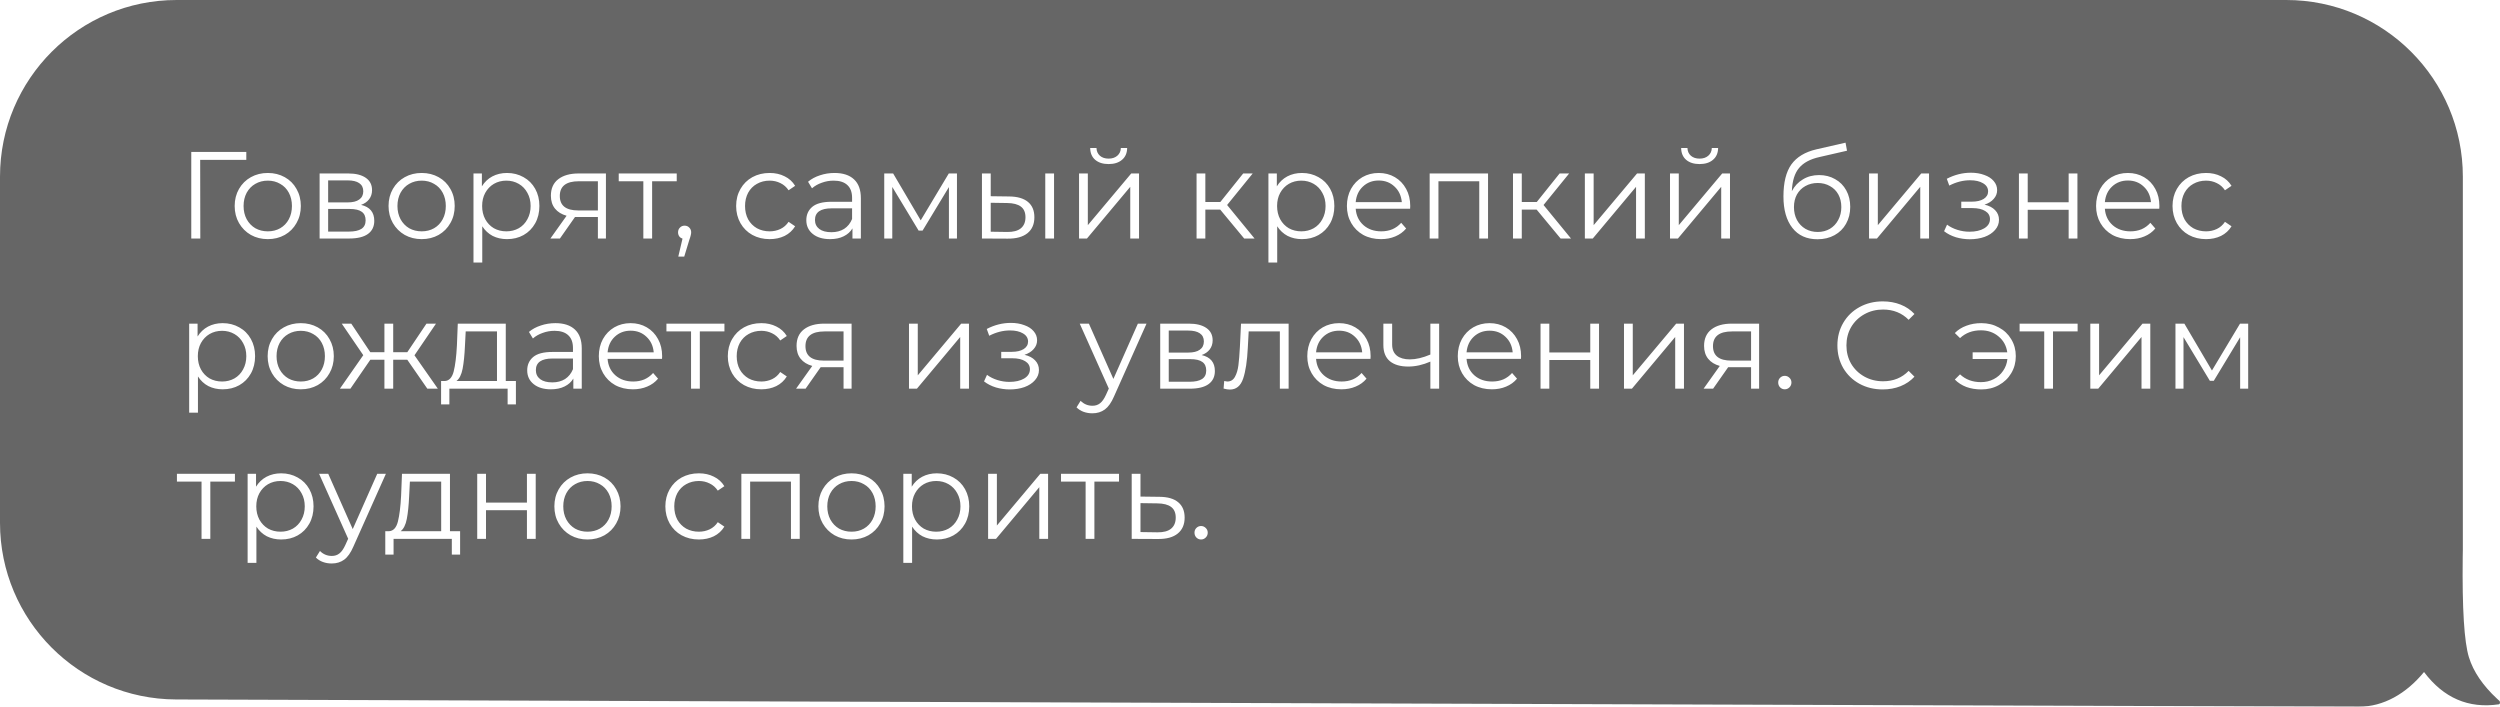 <?xml version="1.0" encoding="UTF-8"?> <svg xmlns="http://www.w3.org/2000/svg" width="283" height="80" viewBox="0 0 283 80" fill="none"> <g filter="url(#filter0_b_1473_117)"> <path fill-rule="evenodd" clip-rule="evenodd" d="M20 0C8.954 0 0 8.954 0 20V59.179C0 70.199 8.914 79.142 19.933 79.179L267.018 80C269.813 80 272.381 78.529 274.4 76.071C276.61 79.014 279.435 80.233 282.875 79.728C282.919 79.721 282.958 79.683 282.981 79.626C283.012 79.546 283.004 79.448 282.966 79.382L282.932 79.339L282.683 79.112C281.052 77.598 279.986 76.029 279.483 74.405C278.947 72.671 278.712 68.895 278.78 63.079C278.79 62.79 278.795 62.5 278.795 62.208V20C278.795 8.954 269.84 0 258.795 0H20Z" fill="black" fill-opacity="0.6"></path> </g> <path d="M27.882 18.096H22.66L22.674 27H21.652V17.2H27.882V18.096ZM30.317 27.07C29.608 27.07 28.969 26.911 28.399 26.594C27.83 26.267 27.382 25.819 27.055 25.25C26.729 24.681 26.565 24.037 26.565 23.318C26.565 22.599 26.729 21.955 27.055 21.386C27.382 20.817 27.83 20.373 28.399 20.056C28.969 19.739 29.608 19.58 30.317 19.58C31.027 19.58 31.666 19.739 32.235 20.056C32.805 20.373 33.248 20.817 33.565 21.386C33.892 21.955 34.055 22.599 34.055 23.318C34.055 24.037 33.892 24.681 33.565 25.25C33.248 25.819 32.805 26.267 32.235 26.594C31.666 26.911 31.027 27.07 30.317 27.07ZM30.317 26.188C30.84 26.188 31.307 26.071 31.717 25.838C32.137 25.595 32.464 25.255 32.697 24.816C32.931 24.377 33.047 23.878 33.047 23.318C33.047 22.758 32.931 22.259 32.697 21.82C32.464 21.381 32.137 21.045 31.717 20.812C31.307 20.569 30.84 20.448 30.317 20.448C29.795 20.448 29.323 20.569 28.903 20.812C28.493 21.045 28.166 21.381 27.923 21.82C27.69 22.259 27.573 22.758 27.573 23.318C27.573 23.878 27.69 24.377 27.923 24.816C28.166 25.255 28.493 25.595 28.903 25.838C29.323 26.071 29.795 26.188 30.317 26.188ZM40.87 23.192C41.868 23.425 42.368 24.027 42.368 24.998C42.368 25.642 42.13 26.137 41.654 26.482C41.178 26.827 40.468 27 39.526 27H36.18V19.636H39.428C40.268 19.636 40.926 19.799 41.402 20.126C41.878 20.453 42.116 20.919 42.116 21.526C42.116 21.927 42.004 22.273 41.78 22.562C41.565 22.842 41.262 23.052 40.87 23.192ZM37.146 22.912H39.358C39.927 22.912 40.361 22.805 40.66 22.59C40.968 22.375 41.122 22.063 41.122 21.652C41.122 21.241 40.968 20.933 40.66 20.728C40.361 20.523 39.927 20.42 39.358 20.42H37.146V22.912ZM39.484 26.216C40.118 26.216 40.594 26.113 40.912 25.908C41.229 25.703 41.388 25.381 41.388 24.942C41.388 24.503 41.243 24.181 40.954 23.976C40.664 23.761 40.207 23.654 39.582 23.654H37.146V26.216H39.484ZM47.735 27.07C47.026 27.07 46.386 26.911 45.817 26.594C45.248 26.267 44.8 25.819 44.473 25.25C44.147 24.681 43.983 24.037 43.983 23.318C43.983 22.599 44.147 21.955 44.473 21.386C44.8 20.817 45.248 20.373 45.817 20.056C46.386 19.739 47.026 19.58 47.735 19.58C48.444 19.58 49.084 19.739 49.653 20.056C50.222 20.373 50.666 20.817 50.983 21.386C51.31 21.955 51.473 22.599 51.473 23.318C51.473 24.037 51.31 24.681 50.983 25.25C50.666 25.819 50.222 26.267 49.653 26.594C49.084 26.911 48.444 27.07 47.735 27.07ZM47.735 26.188C48.258 26.188 48.724 26.071 49.135 25.838C49.555 25.595 49.882 25.255 50.115 24.816C50.349 24.377 50.465 23.878 50.465 23.318C50.465 22.758 50.349 22.259 50.115 21.82C49.882 21.381 49.555 21.045 49.135 20.812C48.724 20.569 48.258 20.448 47.735 20.448C47.212 20.448 46.741 20.569 46.321 20.812C45.91 21.045 45.584 21.381 45.341 21.82C45.108 22.259 44.991 22.758 44.991 23.318C44.991 23.878 45.108 24.377 45.341 24.816C45.584 25.255 45.91 25.595 46.321 25.838C46.741 26.071 47.212 26.188 47.735 26.188ZM57.392 19.58C58.082 19.58 58.708 19.739 59.268 20.056C59.828 20.364 60.266 20.803 60.584 21.372C60.901 21.941 61.06 22.59 61.06 23.318C61.06 24.055 60.901 24.709 60.584 25.278C60.266 25.847 59.828 26.291 59.268 26.608C58.717 26.916 58.092 27.07 57.392 27.07C56.794 27.07 56.253 26.949 55.768 26.706C55.292 26.454 54.9 26.09 54.592 25.614V29.716H53.598V19.636H54.55V21.092C54.848 20.607 55.24 20.233 55.726 19.972C56.22 19.711 56.776 19.58 57.392 19.58ZM57.322 26.188C57.835 26.188 58.302 26.071 58.722 25.838C59.142 25.595 59.468 25.255 59.702 24.816C59.944 24.377 60.066 23.878 60.066 23.318C60.066 22.758 59.944 22.263 59.702 21.834C59.468 21.395 59.142 21.055 58.722 20.812C58.302 20.569 57.835 20.448 57.322 20.448C56.799 20.448 56.328 20.569 55.908 20.812C55.497 21.055 55.17 21.395 54.928 21.834C54.694 22.263 54.578 22.758 54.578 23.318C54.578 23.878 54.694 24.377 54.928 24.816C55.17 25.255 55.497 25.595 55.908 25.838C56.328 26.071 56.799 26.188 57.322 26.188ZM68.591 19.636V27H67.681V24.564H65.371H65.091L63.383 27H62.306L64.139 24.424C63.57 24.265 63.132 23.995 62.824 23.612C62.516 23.229 62.361 22.744 62.361 22.156C62.361 21.335 62.642 20.709 63.202 20.28C63.761 19.851 64.527 19.636 65.498 19.636H68.591ZM63.37 22.184C63.37 23.276 64.065 23.822 65.456 23.822H67.681V20.518H65.525C64.088 20.518 63.37 21.073 63.37 22.184ZM76.606 20.518H73.82V27H72.826V20.518H70.04V19.636H76.606V20.518ZM77.498 25.544C77.713 25.544 77.89 25.619 78.03 25.768C78.17 25.908 78.24 26.085 78.24 26.3C78.24 26.412 78.221 26.533 78.184 26.664C78.156 26.795 78.109 26.944 78.044 27.112L77.456 29.044H76.784L77.26 27.014C77.111 26.967 76.989 26.883 76.896 26.762C76.803 26.631 76.756 26.477 76.756 26.3C76.756 26.085 76.826 25.908 76.966 25.768C77.106 25.619 77.283 25.544 77.498 25.544ZM87.125 27.07C86.397 27.07 85.743 26.911 85.165 26.594C84.596 26.277 84.147 25.833 83.821 25.264C83.494 24.685 83.331 24.037 83.331 23.318C83.331 22.599 83.494 21.955 83.821 21.386C84.147 20.817 84.596 20.373 85.165 20.056C85.743 19.739 86.397 19.58 87.125 19.58C87.76 19.58 88.324 19.706 88.819 19.958C89.323 20.201 89.719 20.56 90.009 21.036L89.267 21.54C89.024 21.176 88.716 20.905 88.343 20.728C87.969 20.541 87.564 20.448 87.125 20.448C86.593 20.448 86.112 20.569 85.683 20.812C85.263 21.045 84.931 21.381 84.689 21.82C84.456 22.259 84.339 22.758 84.339 23.318C84.339 23.887 84.456 24.391 84.689 24.83C84.931 25.259 85.263 25.595 85.683 25.838C86.112 26.071 86.593 26.188 87.125 26.188C87.564 26.188 87.969 26.099 88.343 25.922C88.716 25.745 89.024 25.474 89.267 25.11L90.009 25.614C89.719 26.09 89.323 26.454 88.819 26.706C88.315 26.949 87.75 27.07 87.125 27.07ZM94.468 19.58C95.429 19.58 96.166 19.823 96.68 20.308C97.193 20.784 97.45 21.493 97.45 22.436V27H96.498V25.852C96.273 26.235 95.942 26.533 95.504 26.748C95.074 26.963 94.561 27.07 93.963 27.07C93.142 27.07 92.489 26.874 92.004 26.482C91.518 26.09 91.275 25.572 91.275 24.928C91.275 24.303 91.499 23.799 91.948 23.416C92.405 23.033 93.128 22.842 94.118 22.842H96.456V22.394C96.456 21.759 96.278 21.279 95.924 20.952C95.569 20.616 95.051 20.448 94.37 20.448C93.903 20.448 93.455 20.527 93.025 20.686C92.596 20.835 92.228 21.045 91.919 21.316L91.472 20.574C91.845 20.257 92.293 20.014 92.816 19.846C93.338 19.669 93.889 19.58 94.468 19.58ZM94.118 26.286C94.677 26.286 95.158 26.16 95.559 25.908C95.961 25.647 96.26 25.273 96.456 24.788V23.584H94.145C92.885 23.584 92.255 24.023 92.255 24.9C92.255 25.329 92.419 25.67 92.746 25.922C93.072 26.165 93.529 26.286 94.118 26.286ZM108.328 19.636V27H107.418V21.176L104.436 26.104H103.988L101.006 21.162V27H100.096V19.636H101.104L104.226 24.942L107.404 19.636H108.328ZM114.25 22.24C115.174 22.249 115.879 22.455 116.364 22.856C116.85 23.257 117.092 23.836 117.092 24.592C117.092 25.376 116.831 25.978 116.308 26.398C115.786 26.818 115.039 27.023 114.068 27.014L111.156 27V19.636H112.15V22.212L114.25 22.24ZM118.324 19.636H119.318V27H118.324V19.636ZM114.012 26.258C114.694 26.267 115.207 26.132 115.552 25.852C115.907 25.563 116.084 25.143 116.084 24.592C116.084 24.051 115.912 23.649 115.566 23.388C115.221 23.127 114.703 22.991 114.012 22.982L112.15 22.954V26.23L114.012 26.258ZM122.148 19.636H123.142V25.488L128.056 19.636H128.938V27H127.944V21.148L123.044 27H122.148V19.636ZM125.494 18.572C124.86 18.572 124.356 18.413 123.982 18.096C123.609 17.779 123.418 17.331 123.408 16.752H124.122C124.132 17.116 124.262 17.41 124.514 17.634C124.766 17.849 125.093 17.956 125.494 17.956C125.896 17.956 126.222 17.849 126.474 17.634C126.736 17.41 126.871 17.116 126.88 16.752H127.594C127.585 17.331 127.389 17.779 127.006 18.096C126.633 18.413 126.129 18.572 125.494 18.572ZM138.125 23.724H136.445V27H135.451V19.636H136.445V22.87H138.139L140.729 19.636H141.807L138.909 23.206L142.017 27H140.841L138.125 23.724ZM147.38 19.58C148.071 19.58 148.696 19.739 149.256 20.056C149.816 20.364 150.255 20.803 150.572 21.372C150.889 21.941 151.048 22.59 151.048 23.318C151.048 24.055 150.889 24.709 150.572 25.278C150.255 25.847 149.816 26.291 149.256 26.608C148.705 26.916 148.08 27.07 147.38 27.07C146.783 27.07 146.241 26.949 145.756 26.706C145.28 26.454 144.888 26.09 144.58 25.614V29.716H143.586V19.636H144.538V21.092C144.837 20.607 145.229 20.233 145.714 19.972C146.209 19.711 146.764 19.58 147.38 19.58ZM147.31 26.188C147.823 26.188 148.29 26.071 148.71 25.838C149.13 25.595 149.457 25.255 149.69 24.816C149.933 24.377 150.054 23.878 150.054 23.318C150.054 22.758 149.933 22.263 149.69 21.834C149.457 21.395 149.13 21.055 148.71 20.812C148.29 20.569 147.823 20.448 147.31 20.448C146.787 20.448 146.316 20.569 145.896 20.812C145.485 21.055 145.159 21.395 144.916 21.834C144.683 22.263 144.566 22.758 144.566 23.318C144.566 23.878 144.683 24.377 144.916 24.816C145.159 25.255 145.485 25.595 145.896 25.838C146.316 26.071 146.787 26.188 147.31 26.188ZM159.624 23.626H153.464C153.52 24.391 153.814 25.012 154.346 25.488C154.878 25.955 155.55 26.188 156.362 26.188C156.819 26.188 157.239 26.109 157.622 25.95C158.004 25.782 158.336 25.539 158.616 25.222L159.176 25.866C158.849 26.258 158.438 26.557 157.944 26.762C157.458 26.967 156.922 27.07 156.334 27.07C155.578 27.07 154.906 26.911 154.318 26.594C153.739 26.267 153.286 25.819 152.96 25.25C152.633 24.681 152.47 24.037 152.47 23.318C152.47 22.599 152.624 21.955 152.932 21.386C153.249 20.817 153.678 20.373 154.22 20.056C154.77 19.739 155.386 19.58 156.068 19.58C156.749 19.58 157.36 19.739 157.902 20.056C158.443 20.373 158.868 20.817 159.176 21.386C159.484 21.946 159.638 22.59 159.638 23.318L159.624 23.626ZM156.068 20.434C155.358 20.434 154.761 20.663 154.276 21.12C153.8 21.568 153.529 22.156 153.464 22.884H158.686C158.62 22.156 158.345 21.568 157.86 21.12C157.384 20.663 156.786 20.434 156.068 20.434ZM168.446 19.636V27H167.452V20.518H162.832V27H161.838V19.636H168.446ZM173.945 23.724H172.265V27H171.271V19.636H172.265V22.87H173.959L176.549 19.636H177.627L174.729 23.206L177.837 27H176.661L173.945 23.724ZM179.406 19.636H180.4V25.488L185.314 19.636H186.196V27H185.202V21.148L180.302 27H179.406V19.636ZM189.045 19.636H190.039V25.488L194.953 19.636H195.835V27H194.841V21.148L189.941 27H189.045V19.636ZM192.391 18.572C191.756 18.572 191.252 18.413 190.879 18.096C190.506 17.779 190.314 17.331 190.305 16.752H191.019C191.028 17.116 191.159 17.41 191.411 17.634C191.663 17.849 191.99 17.956 192.391 17.956C192.792 17.956 193.119 17.849 193.371 17.634C193.632 17.41 193.768 17.116 193.777 16.752H194.491C194.482 17.331 194.286 17.779 193.903 18.096C193.53 18.413 193.026 18.572 192.391 18.572ZM205.918 19.818C206.599 19.818 207.206 19.972 207.738 20.28C208.279 20.579 208.699 21.003 208.998 21.554C209.296 22.095 209.446 22.716 209.446 23.416C209.446 24.135 209.287 24.774 208.97 25.334C208.662 25.885 208.228 26.314 207.668 26.622C207.108 26.93 206.464 27.084 205.736 27.084C204.513 27.084 203.566 26.655 202.894 25.796C202.222 24.937 201.886 23.752 201.886 22.24C201.886 20.663 202.184 19.454 202.782 18.614C203.388 17.774 204.331 17.205 205.61 16.906L208.914 16.15L209.082 17.06L205.974 17.774C204.919 18.007 204.144 18.423 203.65 19.02C203.155 19.608 202.884 20.481 202.838 21.638C203.136 21.069 203.552 20.625 204.084 20.308C204.616 19.981 205.227 19.818 205.918 19.818ZM205.764 26.258C206.277 26.258 206.734 26.141 207.136 25.908C207.546 25.665 207.864 25.329 208.088 24.9C208.321 24.471 208.438 23.985 208.438 23.444C208.438 22.903 208.326 22.427 208.102 22.016C207.878 21.605 207.56 21.288 207.15 21.064C206.748 20.831 206.286 20.714 205.764 20.714C205.241 20.714 204.774 20.831 204.364 21.064C203.962 21.288 203.645 21.605 203.412 22.016C203.188 22.427 203.076 22.903 203.076 23.444C203.076 23.985 203.188 24.471 203.412 24.9C203.645 25.329 203.967 25.665 204.378 25.908C204.788 26.141 205.25 26.258 205.764 26.258ZM211.576 19.636H212.57V25.488L217.484 19.636H218.366V27H217.372V21.148L212.472 27H211.576V19.636ZM224.648 23.164C225.171 23.285 225.572 23.495 225.852 23.794C226.142 24.093 226.286 24.457 226.286 24.886C226.286 25.315 226.137 25.698 225.838 26.034C225.549 26.37 225.152 26.631 224.648 26.818C224.144 26.995 223.589 27.084 222.982 27.084C222.45 27.084 221.928 27.009 221.414 26.86C220.901 26.701 220.453 26.473 220.07 26.174L220.406 25.432C220.742 25.684 221.134 25.88 221.582 26.02C222.03 26.16 222.483 26.23 222.94 26.23C223.622 26.23 224.177 26.104 224.606 25.852C225.045 25.591 225.264 25.241 225.264 24.802C225.264 24.41 225.087 24.107 224.732 23.892C224.378 23.668 223.892 23.556 223.276 23.556H222.016V22.828H223.22C223.771 22.828 224.214 22.725 224.55 22.52C224.886 22.305 225.054 22.021 225.054 21.666C225.054 21.274 224.863 20.966 224.48 20.742C224.107 20.518 223.617 20.406 223.01 20.406C222.217 20.406 221.433 20.607 220.658 21.008L220.378 20.238C221.256 19.781 222.166 19.552 223.108 19.552C223.668 19.552 224.172 19.636 224.62 19.804C225.078 19.963 225.432 20.191 225.684 20.49C225.946 20.789 226.076 21.134 226.076 21.526C226.076 21.899 225.946 22.231 225.684 22.52C225.432 22.809 225.087 23.024 224.648 23.164ZM228.543 19.636H229.537V22.898H234.171V19.636H235.165V27H234.171V23.752H229.537V27H228.543V19.636ZM244.43 23.626H238.27C238.326 24.391 238.62 25.012 239.152 25.488C239.684 25.955 240.356 26.188 241.168 26.188C241.626 26.188 242.046 26.109 242.428 25.95C242.811 25.782 243.142 25.539 243.422 25.222L243.982 25.866C243.656 26.258 243.245 26.557 242.75 26.762C242.265 26.967 241.728 27.07 241.14 27.07C240.384 27.07 239.712 26.911 239.124 26.594C238.546 26.267 238.093 25.819 237.766 25.25C237.44 24.681 237.276 24.037 237.276 23.318C237.276 22.599 237.43 21.955 237.738 21.386C238.056 20.817 238.485 20.373 239.026 20.056C239.577 19.739 240.193 19.58 240.874 19.58C241.556 19.58 242.167 19.739 242.708 20.056C243.25 20.373 243.674 20.817 243.982 21.386C244.29 21.946 244.444 22.59 244.444 23.318L244.43 23.626ZM240.874 20.434C240.165 20.434 239.568 20.663 239.082 21.12C238.606 21.568 238.336 22.156 238.27 22.884H243.492C243.427 22.156 243.152 21.568 242.666 21.12C242.19 20.663 241.593 20.434 240.874 20.434ZM249.724 27.07C248.996 27.07 248.343 26.911 247.764 26.594C247.195 26.277 246.747 25.833 246.42 25.264C246.094 24.685 245.93 24.037 245.93 23.318C245.93 22.599 246.094 21.955 246.42 21.386C246.747 20.817 247.195 20.373 247.764 20.056C248.343 19.739 248.996 19.58 249.724 19.58C250.359 19.58 250.924 19.706 251.418 19.958C251.922 20.201 252.319 20.56 252.608 21.036L251.866 21.54C251.624 21.176 251.316 20.905 250.942 20.728C250.569 20.541 250.163 20.448 249.724 20.448C249.192 20.448 248.712 20.569 248.282 20.812C247.862 21.045 247.531 21.381 247.288 21.82C247.055 22.259 246.938 22.758 246.938 23.318C246.938 23.887 247.055 24.391 247.288 24.83C247.531 25.259 247.862 25.595 248.282 25.838C248.712 26.071 249.192 26.188 249.724 26.188C250.163 26.188 250.569 26.099 250.942 25.922C251.316 25.745 251.624 25.474 251.866 25.11L252.608 25.614C252.319 26.09 251.922 26.454 251.418 26.706C250.914 26.949 250.35 27.07 249.724 27.07ZM25.208 36.58C25.899 36.58 26.524 36.739 27.084 37.056C27.644 37.364 28.083 37.803 28.4 38.372C28.717 38.941 28.876 39.59 28.876 40.318C28.876 41.055 28.717 41.709 28.4 42.278C28.083 42.847 27.644 43.291 27.084 43.608C26.533 43.916 25.908 44.07 25.208 44.07C24.611 44.07 24.069 43.949 23.584 43.706C23.108 43.454 22.716 43.09 22.408 42.614V46.716H21.414V36.636H22.366V38.092C22.665 37.607 23.057 37.233 23.542 36.972C24.037 36.711 24.592 36.58 25.208 36.58ZM25.138 43.188C25.651 43.188 26.118 43.071 26.538 42.838C26.958 42.595 27.285 42.255 27.518 41.816C27.761 41.377 27.882 40.878 27.882 40.318C27.882 39.758 27.761 39.263 27.518 38.834C27.285 38.395 26.958 38.055 26.538 37.812C26.118 37.569 25.651 37.448 25.138 37.448C24.615 37.448 24.144 37.569 23.724 37.812C23.313 38.055 22.987 38.395 22.744 38.834C22.511 39.263 22.394 39.758 22.394 40.318C22.394 40.878 22.511 41.377 22.744 41.816C22.987 42.255 23.313 42.595 23.724 42.838C24.144 43.071 24.615 43.188 25.138 43.188ZM34.05 44.07C33.34 44.07 32.701 43.911 32.132 43.594C31.562 43.267 31.114 42.819 30.788 42.25C30.461 41.681 30.298 41.037 30.298 40.318C30.298 39.599 30.461 38.955 30.788 38.386C31.114 37.817 31.562 37.373 32.132 37.056C32.701 36.739 33.34 36.58 34.05 36.58C34.759 36.58 35.398 36.739 35.968 37.056C36.537 37.373 36.98 37.817 37.298 38.386C37.624 38.955 37.788 39.599 37.788 40.318C37.788 41.037 37.624 41.681 37.298 42.25C36.98 42.819 36.537 43.267 35.968 43.594C35.398 43.911 34.759 44.07 34.05 44.07ZM34.05 43.188C34.572 43.188 35.039 43.071 35.45 42.838C35.87 42.595 36.196 42.255 36.43 41.816C36.663 41.377 36.78 40.878 36.78 40.318C36.78 39.758 36.663 39.259 36.43 38.82C36.196 38.381 35.87 38.045 35.45 37.812C35.039 37.569 34.572 37.448 34.05 37.448C33.527 37.448 33.056 37.569 32.636 37.812C32.225 38.045 31.898 38.381 31.656 38.82C31.422 39.259 31.306 39.758 31.306 40.318C31.306 40.878 31.422 41.377 31.656 41.816C31.898 42.255 32.225 42.595 32.636 42.838C33.056 43.071 33.527 43.188 34.05 43.188ZM46.106 40.724H44.51V44H43.516V40.724H41.92L39.666 44H38.476L41.122 40.206L38.686 36.636H39.764L41.92 39.87H43.516V36.636H44.51V39.87H46.106L48.276 36.636H49.354L46.918 40.22L49.564 44H48.374L46.106 40.724ZM58.401 43.132V45.778H57.463V44H50.869V45.778H49.931V43.132H50.351C50.845 43.104 51.181 42.74 51.359 42.04C51.536 41.34 51.657 40.36 51.723 39.1L51.821 36.636H57.253V43.132H58.401ZM52.633 39.156C52.586 40.201 52.497 41.065 52.367 41.746C52.236 42.418 52.003 42.88 51.667 43.132H56.259V37.518H52.717L52.633 39.156ZM62.872 36.58C63.833 36.58 64.57 36.823 65.084 37.308C65.597 37.784 65.854 38.493 65.854 39.436V44H64.902V42.852C64.678 43.235 64.347 43.533 63.908 43.748C63.478 43.963 62.965 44.07 62.368 44.07C61.547 44.07 60.893 43.874 60.408 43.482C59.922 43.09 59.68 42.572 59.68 41.928C59.68 41.303 59.904 40.799 60.352 40.416C60.809 40.033 61.532 39.842 62.522 39.842H64.86V39.394C64.86 38.759 64.683 38.279 64.328 37.952C63.973 37.616 63.455 37.448 62.774 37.448C62.307 37.448 61.859 37.527 61.43 37.686C61.001 37.835 60.632 38.045 60.324 38.316L59.876 37.574C60.249 37.257 60.697 37.014 61.22 36.846C61.742 36.669 62.293 36.58 62.872 36.58ZM62.522 43.286C63.082 43.286 63.562 43.16 63.964 42.908C64.365 42.647 64.664 42.273 64.86 41.788V40.584H62.55C61.29 40.584 60.66 41.023 60.66 41.9C60.66 42.329 60.823 42.67 61.15 42.922C61.477 43.165 61.934 43.286 62.522 43.286ZM74.94 40.626H68.78C68.836 41.391 69.13 42.012 69.662 42.488C70.194 42.955 70.866 43.188 71.678 43.188C72.135 43.188 72.555 43.109 72.938 42.95C73.321 42.782 73.652 42.539 73.932 42.222L74.492 42.866C74.165 43.258 73.755 43.557 73.26 43.762C72.775 43.967 72.238 44.07 71.65 44.07C70.894 44.07 70.222 43.911 69.634 43.594C69.055 43.267 68.603 42.819 68.276 42.25C67.949 41.681 67.786 41.037 67.786 40.318C67.786 39.599 67.94 38.955 68.248 38.386C68.565 37.817 68.995 37.373 69.536 37.056C70.087 36.739 70.703 36.58 71.384 36.58C72.065 36.58 72.677 36.739 73.218 37.056C73.759 37.373 74.184 37.817 74.492 38.386C74.8 38.946 74.954 39.59 74.954 40.318L74.94 40.626ZM71.384 37.434C70.675 37.434 70.077 37.663 69.592 38.12C69.116 38.568 68.845 39.156 68.78 39.884H74.002C73.937 39.156 73.661 38.568 73.176 38.12C72.7 37.663 72.103 37.434 71.384 37.434ZM82.006 37.518H79.22V44H78.226V37.518H75.44V36.636H82.006V37.518ZM86.181 44.07C85.454 44.07 84.8 43.911 84.222 43.594C83.652 43.277 83.204 42.833 82.877 42.264C82.551 41.685 82.388 41.037 82.388 40.318C82.388 39.599 82.551 38.955 82.877 38.386C83.204 37.817 83.652 37.373 84.222 37.056C84.8 36.739 85.454 36.58 86.181 36.58C86.816 36.58 87.381 36.706 87.876 36.958C88.379 37.201 88.776 37.56 89.066 38.036L88.323 38.54C88.081 38.176 87.773 37.905 87.4 37.728C87.026 37.541 86.62 37.448 86.181 37.448C85.65 37.448 85.169 37.569 84.74 37.812C84.32 38.045 83.988 38.381 83.746 38.82C83.512 39.259 83.395 39.758 83.395 40.318C83.395 40.887 83.512 41.391 83.746 41.83C83.988 42.259 84.32 42.595 84.74 42.838C85.169 43.071 85.65 43.188 86.181 43.188C86.62 43.188 87.026 43.099 87.4 42.922C87.773 42.745 88.081 42.474 88.323 42.11L89.066 42.614C88.776 43.09 88.379 43.454 87.876 43.706C87.371 43.949 86.807 44.07 86.181 44.07ZM96.4 36.636V44H95.49V41.564H93.18H92.9L91.192 44H90.114L91.948 41.424C91.379 41.265 90.94 40.995 90.632 40.612C90.324 40.229 90.17 39.744 90.17 39.156C90.17 38.335 90.45 37.709 91.01 37.28C91.57 36.851 92.335 36.636 93.306 36.636H96.4ZM91.178 39.184C91.178 40.276 91.873 40.822 93.264 40.822H95.49V37.518H93.334C91.897 37.518 91.178 38.073 91.178 39.184ZM102.898 36.636H103.892V42.488L108.806 36.636H109.688V44H108.694V38.148L103.794 44H102.898V36.636ZM115.971 40.164C116.493 40.285 116.895 40.495 117.175 40.794C117.464 41.093 117.609 41.457 117.609 41.886C117.609 42.315 117.459 42.698 117.161 43.034C116.871 43.37 116.475 43.631 115.971 43.818C115.467 43.995 114.911 44.084 114.305 44.084C113.773 44.084 113.25 44.009 112.737 43.86C112.223 43.701 111.775 43.473 111.393 43.174L111.729 42.432C112.065 42.684 112.457 42.88 112.905 43.02C113.353 43.16 113.805 43.23 114.263 43.23C114.944 43.23 115.499 43.104 115.929 42.852C116.367 42.591 116.587 42.241 116.587 41.802C116.587 41.41 116.409 41.107 116.055 40.892C115.7 40.668 115.215 40.556 114.599 40.556H113.339V39.828H114.543C115.093 39.828 115.537 39.725 115.873 39.52C116.209 39.305 116.377 39.021 116.377 38.666C116.377 38.274 116.185 37.966 115.803 37.742C115.429 37.518 114.939 37.406 114.333 37.406C113.539 37.406 112.755 37.607 111.981 38.008L111.701 37.238C112.578 36.781 113.488 36.552 114.431 36.552C114.991 36.552 115.495 36.636 115.943 36.804C116.4 36.963 116.755 37.191 117.007 37.49C117.268 37.789 117.399 38.134 117.399 38.526C117.399 38.899 117.268 39.231 117.007 39.52C116.755 39.809 116.409 40.024 115.971 40.164ZM129.787 36.636L126.105 44.882C125.807 45.573 125.461 46.063 125.069 46.352C124.677 46.641 124.206 46.786 123.655 46.786C123.301 46.786 122.969 46.73 122.661 46.618C122.353 46.506 122.087 46.338 121.863 46.114L122.325 45.372C122.699 45.745 123.147 45.932 123.669 45.932C124.005 45.932 124.29 45.839 124.523 45.652C124.766 45.465 124.99 45.148 125.195 44.7L125.517 43.986L122.227 36.636H123.263L126.035 42.894L128.807 36.636H129.787ZM136.026 40.192C137.025 40.425 137.524 41.027 137.524 41.998C137.524 42.642 137.286 43.137 136.81 43.482C136.334 43.827 135.625 44 134.682 44H131.336V36.636H134.584C135.424 36.636 136.082 36.799 136.558 37.126C137.034 37.453 137.272 37.919 137.272 38.526C137.272 38.927 137.16 39.273 136.936 39.562C136.721 39.842 136.418 40.052 136.026 40.192ZM132.302 39.912H134.514C135.083 39.912 135.517 39.805 135.816 39.59C136.124 39.375 136.278 39.063 136.278 38.652C136.278 38.241 136.124 37.933 135.816 37.728C135.517 37.523 135.083 37.42 134.514 37.42H132.302V39.912ZM134.64 43.216C135.275 43.216 135.751 43.113 136.068 42.908C136.385 42.703 136.544 42.381 136.544 41.942C136.544 41.503 136.399 41.181 136.11 40.976C135.821 40.761 135.363 40.654 134.738 40.654H132.302V43.216H134.64ZM145.873 36.636V44H144.879V37.518H141.351L141.253 39.338C141.179 40.869 141.001 42.045 140.721 42.866C140.441 43.687 139.942 44.098 139.223 44.098C139.027 44.098 138.789 44.061 138.509 43.986L138.579 43.132C138.747 43.169 138.864 43.188 138.929 43.188C139.312 43.188 139.601 43.011 139.797 42.656C139.993 42.301 140.124 41.863 140.189 41.34C140.255 40.817 140.311 40.127 140.357 39.268L140.483 36.636H145.873ZM155.139 40.626H148.979C149.035 41.391 149.329 42.012 149.861 42.488C150.393 42.955 151.065 43.188 151.877 43.188C152.334 43.188 152.754 43.109 153.137 42.95C153.52 42.782 153.851 42.539 154.131 42.222L154.691 42.866C154.364 43.258 153.954 43.557 153.459 43.762C152.974 43.967 152.437 44.07 151.849 44.07C151.093 44.07 150.421 43.911 149.833 43.594C149.254 43.267 148.802 42.819 148.475 42.25C148.148 41.681 147.985 41.037 147.985 40.318C147.985 39.599 148.139 38.955 148.447 38.386C148.764 37.817 149.194 37.373 149.735 37.056C150.286 36.739 150.902 36.58 151.583 36.58C152.264 36.58 152.876 36.739 153.417 37.056C153.958 37.373 154.383 37.817 154.691 38.386C154.999 38.946 155.153 39.59 155.153 40.318L155.139 40.626ZM151.583 37.434C150.874 37.434 150.276 37.663 149.791 38.12C149.315 38.568 149.044 39.156 148.979 39.884H154.201C154.136 39.156 153.86 38.568 153.375 38.12C152.899 37.663 152.302 37.434 151.583 37.434ZM162.911 36.636V44H161.917V40.934C161.068 41.307 160.233 41.494 159.411 41.494C158.525 41.494 157.834 41.293 157.339 40.892C156.845 40.481 156.597 39.87 156.597 39.058V36.636H157.591V39.002C157.591 39.553 157.769 39.973 158.123 40.262C158.478 40.542 158.968 40.682 159.593 40.682C160.284 40.682 161.059 40.5 161.917 40.136V36.636H162.911ZM172.174 40.626H166.014C166.07 41.391 166.364 42.012 166.896 42.488C167.428 42.955 168.1 43.188 168.912 43.188C169.37 43.188 169.79 43.109 170.172 42.95C170.555 42.782 170.886 42.539 171.166 42.222L171.726 42.866C171.4 43.258 170.989 43.557 170.494 43.762C170.009 43.967 169.472 44.07 168.884 44.07C168.128 44.07 167.456 43.911 166.868 43.594C166.29 43.267 165.837 42.819 165.51 42.25C165.184 41.681 165.02 41.037 165.02 40.318C165.02 39.599 165.174 38.955 165.482 38.386C165.8 37.817 166.229 37.373 166.77 37.056C167.321 36.739 167.937 36.58 168.618 36.58C169.3 36.58 169.911 36.739 170.452 37.056C170.994 37.373 171.418 37.817 171.726 38.386C172.034 38.946 172.188 39.59 172.188 40.318L172.174 40.626ZM168.618 37.434C167.909 37.434 167.312 37.663 166.826 38.12C166.35 38.568 166.08 39.156 166.014 39.884H171.236C171.171 39.156 170.896 38.568 170.41 38.12C169.934 37.663 169.337 37.434 168.618 37.434ZM174.389 36.636H175.383V39.898H180.017V36.636H181.011V44H180.017V40.752H175.383V44H174.389V36.636ZM183.836 36.636H184.83V42.488L189.744 36.636H190.626V44H189.632V38.148L184.732 44H183.836V36.636ZM199.131 36.636V44H198.221V41.564H195.911H195.631L193.923 44H192.845L194.679 41.424C194.109 41.265 193.671 40.995 193.363 40.612C193.055 40.229 192.901 39.744 192.901 39.156C192.901 38.335 193.181 37.709 193.741 37.28C194.301 36.851 195.066 36.636 196.037 36.636H199.131ZM193.909 39.184C193.909 40.276 194.604 40.822 195.995 40.822H198.221V37.518H196.065C194.627 37.518 193.909 38.073 193.909 39.184ZM202.035 44.07C201.829 44.07 201.652 43.995 201.503 43.846C201.363 43.697 201.293 43.515 201.293 43.3C201.293 43.085 201.363 42.908 201.503 42.768C201.652 42.619 201.829 42.544 202.035 42.544C202.24 42.544 202.417 42.619 202.567 42.768C202.716 42.908 202.791 43.085 202.791 43.3C202.791 43.515 202.716 43.697 202.567 43.846C202.417 43.995 202.24 44.07 202.035 44.07ZM213.118 44.084C212.147 44.084 211.27 43.869 210.486 43.44C209.711 43.011 209.1 42.418 208.652 41.662C208.213 40.897 207.994 40.043 207.994 39.1C207.994 38.157 208.213 37.308 208.652 36.552C209.1 35.787 209.716 35.189 210.5 34.76C211.284 34.331 212.161 34.116 213.132 34.116C213.86 34.116 214.532 34.237 215.148 34.48C215.764 34.723 216.286 35.077 216.716 35.544L216.058 36.202C215.292 35.427 214.326 35.04 213.16 35.04C212.385 35.04 211.68 35.217 211.046 35.572C210.411 35.927 209.912 36.412 209.548 37.028C209.193 37.644 209.016 38.335 209.016 39.1C209.016 39.865 209.193 40.556 209.548 41.172C209.912 41.788 210.411 42.273 211.046 42.628C211.68 42.983 212.385 43.16 213.16 43.16C214.336 43.16 215.302 42.768 216.058 41.984L216.716 42.642C216.286 43.109 215.759 43.468 215.134 43.72C214.518 43.963 213.846 44.084 213.118 44.084ZM224.283 36.58C225.021 36.58 225.683 36.743 226.271 37.07C226.869 37.387 227.335 37.831 227.671 38.4C228.017 38.969 228.189 39.609 228.189 40.318C228.189 41.027 228.017 41.671 227.671 42.25C227.335 42.819 226.869 43.267 226.271 43.594C225.683 43.921 225.021 44.084 224.283 44.084C223.667 44.084 223.103 43.991 222.589 43.804C222.076 43.608 221.642 43.328 221.287 42.964L221.875 42.376C222.501 42.964 223.289 43.258 224.241 43.258C224.773 43.258 225.254 43.146 225.683 42.922C226.122 42.698 226.477 42.385 226.747 41.984C227.027 41.583 227.191 41.135 227.237 40.64H223.303V39.884H227.223C227.121 39.147 226.794 38.549 226.243 38.092C225.693 37.625 225.025 37.392 224.241 37.392C223.289 37.392 222.501 37.686 221.875 38.274L221.287 37.7C221.642 37.336 222.076 37.061 222.589 36.874C223.103 36.678 223.667 36.58 224.283 36.58ZM235.186 37.518H232.4V44H231.406V37.518H228.62V36.636H235.186V37.518ZM236.623 36.636H237.617V42.488L242.531 36.636H243.413V44H242.419V38.148L237.519 44H236.623V36.636ZM254.494 36.636V44H253.584V38.176L250.602 43.104H250.154L247.172 38.162V44H246.262V36.636H247.27L250.392 41.942L253.57 36.636H254.494ZM26.594 54.518H23.808V61H22.814V54.518H20.028V53.636H26.594V54.518ZM31.825 53.58C32.516 53.58 33.141 53.739 33.701 54.056C34.261 54.364 34.7 54.803 35.017 55.372C35.334 55.941 35.493 56.59 35.493 57.318C35.493 58.055 35.334 58.709 35.017 59.278C34.7 59.847 34.261 60.291 33.701 60.608C33.151 60.916 32.525 61.07 31.825 61.07C31.228 61.07 30.686 60.949 30.201 60.706C29.725 60.454 29.333 60.09 29.025 59.614V63.716H28.031V53.636H28.983V55.092C29.282 54.607 29.674 54.233 30.159 53.972C30.654 53.711 31.209 53.58 31.825 53.58ZM31.755 60.188C32.269 60.188 32.735 60.071 33.155 59.838C33.575 59.595 33.902 59.255 34.135 58.816C34.378 58.377 34.499 57.878 34.499 57.318C34.499 56.758 34.378 56.263 34.135 55.834C33.902 55.395 33.575 55.055 33.155 54.812C32.735 54.569 32.269 54.448 31.755 54.448C31.233 54.448 30.761 54.569 30.341 54.812C29.93 55.055 29.604 55.395 29.361 55.834C29.128 56.263 29.011 56.758 29.011 57.318C29.011 57.878 29.128 58.377 29.361 58.816C29.604 59.255 29.93 59.595 30.341 59.838C30.761 60.071 31.233 60.188 31.755 60.188ZM43.682 53.636L40 61.882C39.701 62.573 39.356 63.063 38.964 63.352C38.572 63.641 38.1 63.786 37.55 63.786C37.195 63.786 36.864 63.73 36.556 63.618C36.248 63.506 35.982 63.338 35.758 63.114L36.22 62.372C36.593 62.745 37.041 62.932 37.564 62.932C37.9 62.932 38.184 62.839 38.418 62.652C38.66 62.465 38.884 62.148 39.09 61.7L39.412 60.986L36.122 53.636H37.158L39.93 59.894L42.702 53.636H43.682ZM52.084 60.132V62.778H51.146V61H44.552V62.778H43.614V60.132H44.034C44.529 60.104 44.865 59.74 45.042 59.04C45.22 58.34 45.341 57.36 45.406 56.1L45.504 53.636H50.936V60.132H52.084ZM46.316 56.156C46.27 57.201 46.181 58.065 46.05 58.746C45.92 59.418 45.686 59.88 45.35 60.132H49.942V54.518H46.4L46.316 56.156ZM54.021 53.636H55.015V56.898H59.649V53.636H60.643V61H59.649V57.752H55.015V61H54.021V53.636ZM66.507 61.07C65.797 61.07 65.158 60.911 64.589 60.594C64.019 60.267 63.571 59.819 63.245 59.25C62.918 58.681 62.755 58.037 62.755 57.318C62.755 56.599 62.918 55.955 63.245 55.386C63.571 54.817 64.019 54.373 64.589 54.056C65.158 53.739 65.797 53.58 66.507 53.58C67.216 53.58 67.855 53.739 68.425 54.056C68.994 54.373 69.437 54.817 69.755 55.386C70.081 55.955 70.245 56.599 70.245 57.318C70.245 58.037 70.081 58.681 69.755 59.25C69.437 59.819 68.994 60.267 68.425 60.594C67.855 60.911 67.216 61.07 66.507 61.07ZM66.507 60.188C67.029 60.188 67.496 60.071 67.907 59.838C68.327 59.595 68.653 59.255 68.887 58.816C69.12 58.377 69.237 57.878 69.237 57.318C69.237 56.758 69.12 56.259 68.887 55.82C68.653 55.381 68.327 55.045 67.907 54.812C67.496 54.569 67.029 54.448 66.507 54.448C65.984 54.448 65.513 54.569 65.093 54.812C64.682 55.045 64.355 55.381 64.113 55.82C63.879 56.259 63.763 56.758 63.763 57.318C63.763 57.878 63.879 58.377 64.113 58.816C64.355 59.255 64.682 59.595 65.093 59.838C65.513 60.071 65.984 60.188 66.507 60.188ZM79.113 61.07C78.385 61.07 77.732 60.911 77.153 60.594C76.584 60.277 76.136 59.833 75.809 59.264C75.483 58.685 75.319 58.037 75.319 57.318C75.319 56.599 75.483 55.955 75.809 55.386C76.136 54.817 76.584 54.373 77.153 54.056C77.732 53.739 78.385 53.58 79.113 53.58C79.748 53.58 80.312 53.706 80.807 53.958C81.311 54.201 81.708 54.56 81.997 55.036L81.255 55.54C81.013 55.176 80.704 54.905 80.331 54.728C79.958 54.541 79.552 54.448 79.113 54.448C78.581 54.448 78.1 54.569 77.671 54.812C77.251 55.045 76.92 55.381 76.677 55.82C76.444 56.259 76.327 56.758 76.327 57.318C76.327 57.887 76.444 58.391 76.677 58.83C76.92 59.259 77.251 59.595 77.671 59.838C78.1 60.071 78.581 60.188 79.113 60.188C79.552 60.188 79.958 60.099 80.331 59.922C80.704 59.745 81.013 59.474 81.255 59.11L81.997 59.614C81.708 60.09 81.311 60.454 80.807 60.706C80.303 60.949 79.739 61.07 79.113 61.07ZM90.53 53.636V61H89.536V54.518H84.916V61H83.922V53.636H90.53ZM96.393 61.07C95.684 61.07 95.045 60.911 94.475 60.594C93.906 60.267 93.458 59.819 93.131 59.25C92.805 58.681 92.641 58.037 92.641 57.318C92.641 56.599 92.805 55.955 93.131 55.386C93.458 54.817 93.906 54.373 94.475 54.056C95.045 53.739 95.684 53.58 96.393 53.58C97.103 53.58 97.742 53.739 98.311 54.056C98.881 54.373 99.324 54.817 99.641 55.386C99.968 55.955 100.131 56.599 100.131 57.318C100.131 58.037 99.968 58.681 99.641 59.25C99.324 59.819 98.881 60.267 98.311 60.594C97.742 60.911 97.103 61.07 96.393 61.07ZM96.393 60.188C96.916 60.188 97.383 60.071 97.793 59.838C98.213 59.595 98.54 59.255 98.773 58.816C99.007 58.377 99.123 57.878 99.123 57.318C99.123 56.758 99.007 56.259 98.773 55.82C98.54 55.381 98.213 55.045 97.793 54.812C97.383 54.569 96.916 54.448 96.393 54.448C95.871 54.448 95.399 54.569 94.979 54.812C94.569 55.045 94.242 55.381 93.999 55.82C93.766 56.259 93.649 56.758 93.649 57.318C93.649 57.878 93.766 58.377 93.999 58.816C94.242 59.255 94.569 59.595 94.979 59.838C95.399 60.071 95.871 60.188 96.393 60.188ZM106.05 53.58C106.74 53.58 107.366 53.739 107.926 54.056C108.486 54.364 108.924 54.803 109.242 55.372C109.559 55.941 109.718 56.59 109.718 57.318C109.718 58.055 109.559 58.709 109.242 59.278C108.924 59.847 108.486 60.291 107.926 60.608C107.375 60.916 106.75 61.07 106.05 61.07C105.452 61.07 104.911 60.949 104.426 60.706C103.95 60.454 103.558 60.09 103.25 59.614V63.716H102.256V53.636H103.208V55.092C103.506 54.607 103.898 54.233 104.384 53.972C104.878 53.711 105.434 53.58 106.05 53.58ZM105.98 60.188C106.493 60.188 106.96 60.071 107.38 59.838C107.8 59.595 108.126 59.255 108.36 58.816C108.602 58.377 108.724 57.878 108.724 57.318C108.724 56.758 108.602 56.263 108.36 55.834C108.126 55.395 107.8 55.055 107.38 54.812C106.96 54.569 106.493 54.448 105.98 54.448C105.457 54.448 104.986 54.569 104.566 54.812C104.155 55.055 103.828 55.395 103.586 55.834C103.352 56.263 103.236 56.758 103.236 57.318C103.236 57.878 103.352 58.377 103.586 58.816C103.828 59.255 104.155 59.595 104.566 59.838C104.986 60.071 105.457 60.188 105.98 60.188ZM111.853 53.636H112.847V59.488L117.761 53.636H118.643V61H117.649V55.148L112.749 61H111.853V53.636ZM126.672 54.518H123.886V61H122.892V54.518H120.106V53.636H126.672V54.518ZM131.273 56.24C132.197 56.249 132.897 56.455 133.373 56.856C133.859 57.257 134.101 57.836 134.101 58.592C134.101 59.376 133.84 59.978 133.317 60.398C132.804 60.818 132.057 61.023 131.077 61.014L128.109 61V53.636H129.103V56.212L131.273 56.24ZM131.021 60.258C131.703 60.267 132.216 60.132 132.561 59.852C132.916 59.563 133.093 59.143 133.093 58.592C133.093 58.051 132.921 57.649 132.575 57.388C132.23 57.127 131.712 56.991 131.021 56.982L129.103 56.954V60.23L131.021 60.258ZM135.959 61.07C135.753 61.07 135.576 60.995 135.427 60.846C135.287 60.697 135.217 60.515 135.217 60.3C135.217 60.085 135.287 59.908 135.427 59.768C135.576 59.619 135.753 59.544 135.959 59.544C136.164 59.544 136.341 59.619 136.491 59.768C136.64 59.908 136.715 60.085 136.715 60.3C136.715 60.515 136.64 60.697 136.491 60.846C136.341 60.995 136.164 61.07 135.959 61.07Z" fill="white"></path> <defs> <filter id="filter0_b_1473_117" x="-10" y="-10" width="303" height="100" filterUnits="userSpaceOnUse" color-interpolation-filters="sRGB"> <feFlood flood-opacity="0" result="BackgroundImageFix"></feFlood> <feGaussianBlur in="BackgroundImageFix" stdDeviation="5"></feGaussianBlur> <feComposite in2="SourceAlpha" operator="in" result="effect1_backgroundBlur_1473_117"></feComposite> <feBlend mode="normal" in="SourceGraphic" in2="effect1_backgroundBlur_1473_117" result="shape"></feBlend> </filter> </defs> </svg> 